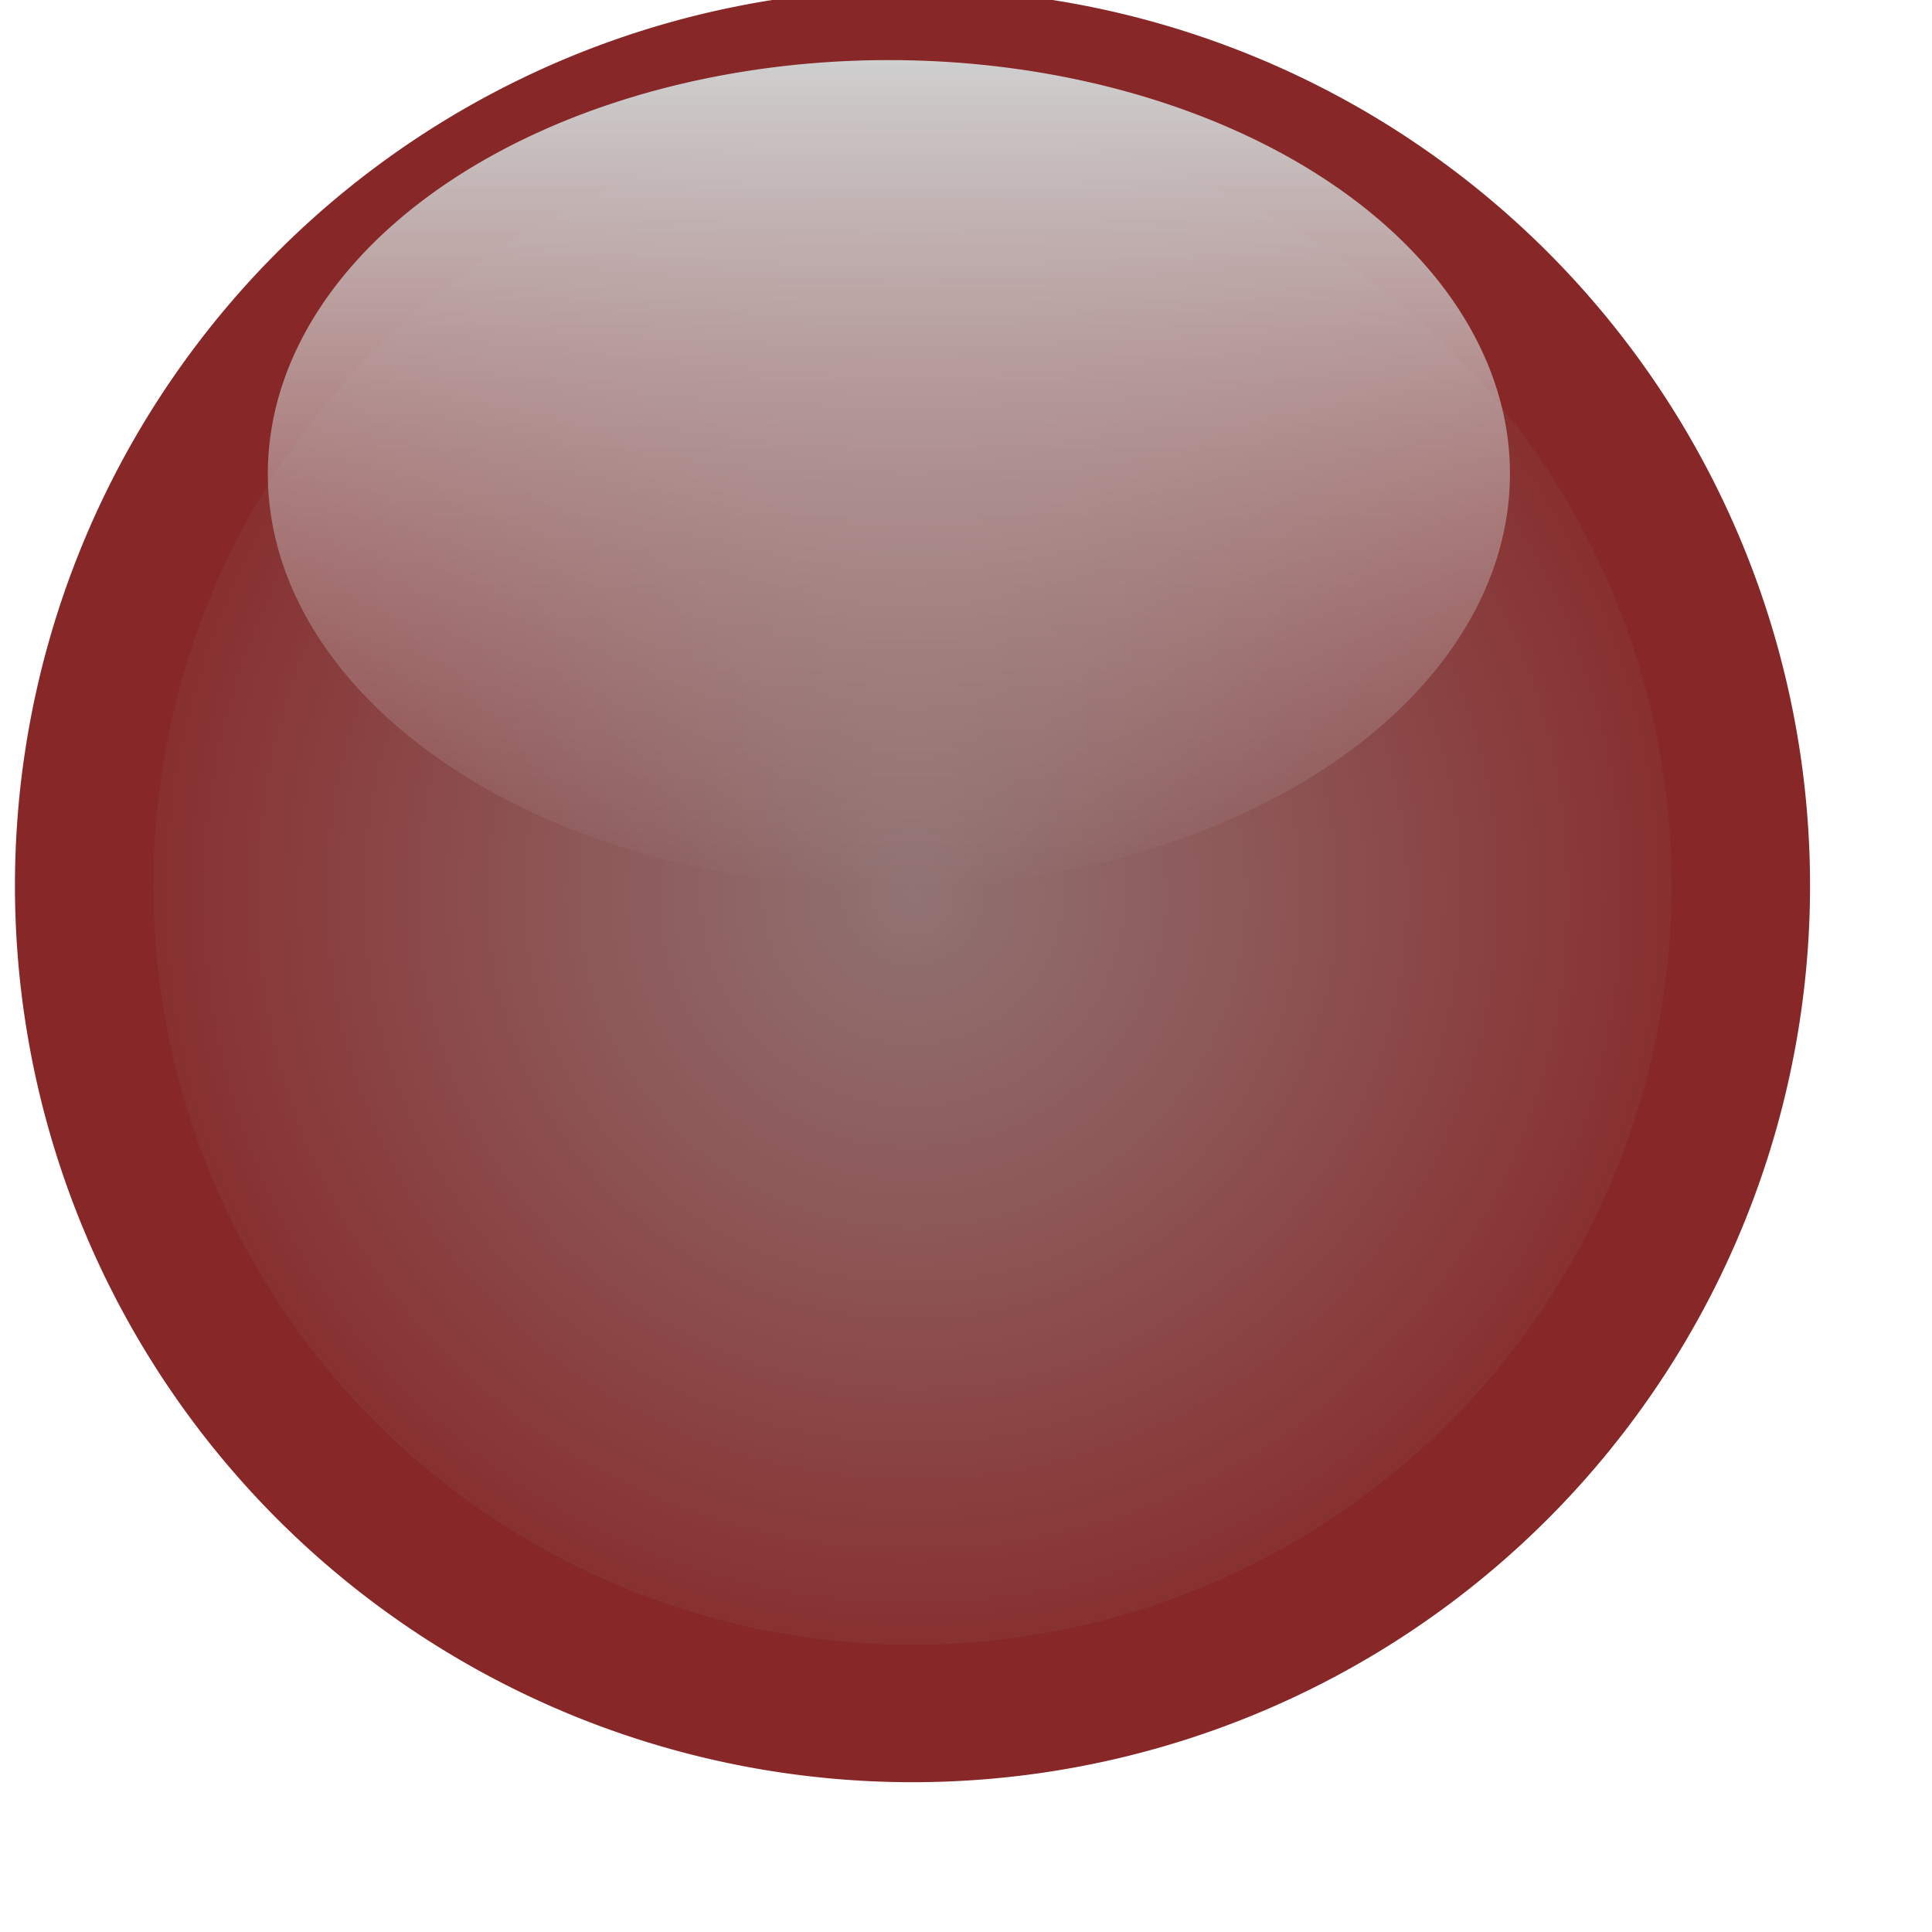 <?xml version="1.0" encoding="UTF-8" standalone="no"?>
<!-- Created with Inkscape (http://www.inkscape.org/) -->
<svg
   xmlns:dc="http://purl.org/dc/elements/1.1/"
   xmlns:cc="http://web.resource.org/cc/"
   xmlns:rdf="http://www.w3.org/1999/02/22-rdf-syntax-ns#"
   xmlns:svg="http://www.w3.org/2000/svg"
   xmlns="http://www.w3.org/2000/svg"
   xmlns:xlink="http://www.w3.org/1999/xlink"
   xmlns:sodipodi="http://sodipodi.sourceforge.net/DTD/sodipodi-0.dtd"
   xmlns:inkscape="http://www.inkscape.org/namespaces/inkscape"
   width="14"
   height="14"
   id="svg2270"
   sodipodi:version="0.32"
   inkscape:version="0.45.1"
   version="1.0"
   sodipodi:docbase="D:\depot\research\main\editor\images"
   sodipodi:docname="breakpoint.svg"
   inkscape:output_extension="org.inkscape.output.svg.inkscape">
  <defs
     id="defs2272">
    <linearGradient
       id="linearGradient7029">
      <stop
         style="stop-color:#cfcfcf;stop-opacity:1;"
         offset="0"
         id="stop7031" />
      <stop
         style="stop-color:#cfcfcf;stop-opacity:0;"
         offset="1"
         id="stop7033" />
    </linearGradient>
    <linearGradient
       id="linearGradient17794">
      <stop
         style="stop-color:#917373;stop-opacity:1;"
         offset="0"
         id="stop17798" />
      <stop
         id="stop8006"
         offset="0.381"
         style="stop-color:#8d5757;stop-opacity:1;" />
      <stop
         style="stop-color:#862323;stop-opacity:1;"
         offset="1"
         id="stop17796" />
    </linearGradient>
    <linearGradient
       inkscape:collect="always"
       xlink:href="#linearGradient17794"
       id="linearGradient24732"
       gradientUnits="userSpaceOnUse"
       x1="472.422"
       y1="436.796"
       x2="461.392"
       y2="424.951" />
    <linearGradient
       inkscape:collect="always"
       xlink:href="#linearGradient17794"
       id="linearGradient2438"
       gradientUnits="userSpaceOnUse"
       x1="472.422"
       y1="436.796"
       x2="461.392"
       y2="424.951" />
    <radialGradient
       inkscape:collect="always"
       xlink:href="#linearGradient17794"
       id="radialGradient6052"
       cx="466.736"
       cy="431.197"
       fx="466.736"
       fy="431.197"
       r="9.31"
       gradientTransform="matrix(1,0,0,1.006,0,-2.495)"
       gradientUnits="userSpaceOnUse" />
    <linearGradient
       inkscape:collect="always"
       xlink:href="#linearGradient7029"
       id="linearGradient7035"
       x1="6.75"
       y1="0.5"
       x2="6.75"
       y2="12.5"
       gradientUnits="userSpaceOnUse" />
  </defs>
  <sodipodi:namedview
     id="base"
     pagecolor="#ffffff"
     bordercolor="#666666"
     borderopacity="1.0"
     gridtolerance="10000"
     guidetolerance="10"
     objecttolerance="10"
     inkscape:pageopacity="0.0"
     inkscape:pageshadow="2"
     inkscape:zoom="32"
     inkscape:cx="8.6877264"
     inkscape:cy="6.3888789"
     inkscape:document-units="px"
     inkscape:current-layer="g25843"
     width="14px"
     height="14px"
     inkscape:window-width="1280"
     inkscape:window-height="998"
     inkscape:window-x="0"
     inkscape:window-y="0"
     showgrid="true"
     gridspacingx="0.5px"
     gridspacingy="0.5px"
     gridempspacing="2"
     inkscape:grid-points="true" />
  <g
     inkscape:label="Layer 1"
     inkscape:groupmode="layer"
     id="layer1">
    <g
       id="g25843"
       transform="matrix(0.793,0,0,0.793,-372.134,-408.222)">
      <path
         sodipodi:type="arc"
         style="fill:url(#radialGradient6052);fill-opacity:1.0;stroke:#872727;stroke-width:1.436;stroke-miterlimit:4;stroke-dasharray:none;stroke-opacity:1"
         id="path22737"
         sodipodi:cx="466.73566"
         sodipodi:cy="431.19708"
         sodipodi:rx="8.5913839"
         sodipodi:ry="8.6452484"
         d="M 475.327 431.197 A 8.591 8.645 0 1 1  458.144,431.197 A 8.591 8.645 0 1 1  475.327 431.197 z"
         transform="matrix(0.881,0,0,0.875,66.418,145.577)" />
      <path
         sodipodi:type="arc"
         style="opacity:1;fill:url(#linearGradient7035);fill-opacity:1;stroke:none;stroke-width:1;stroke-miterlimit:4;stroke-dasharray:none;stroke-opacity:1"
         id="path6058"
         sodipodi:cx="6.75"
         sodipodi:cy="6.5"
         sodipodi:rx="5.75"
         sodipodi:ry="6"
         d="M 12.5 6.5 A 5.75 6 0 1 1  1,6.5 A 5.75 6 0 1 1  12.5 6.5 z"
         transform="matrix(0.987,0,0,0.63,470.734,515.016)" />
    </g>
  </g>
</svg>
